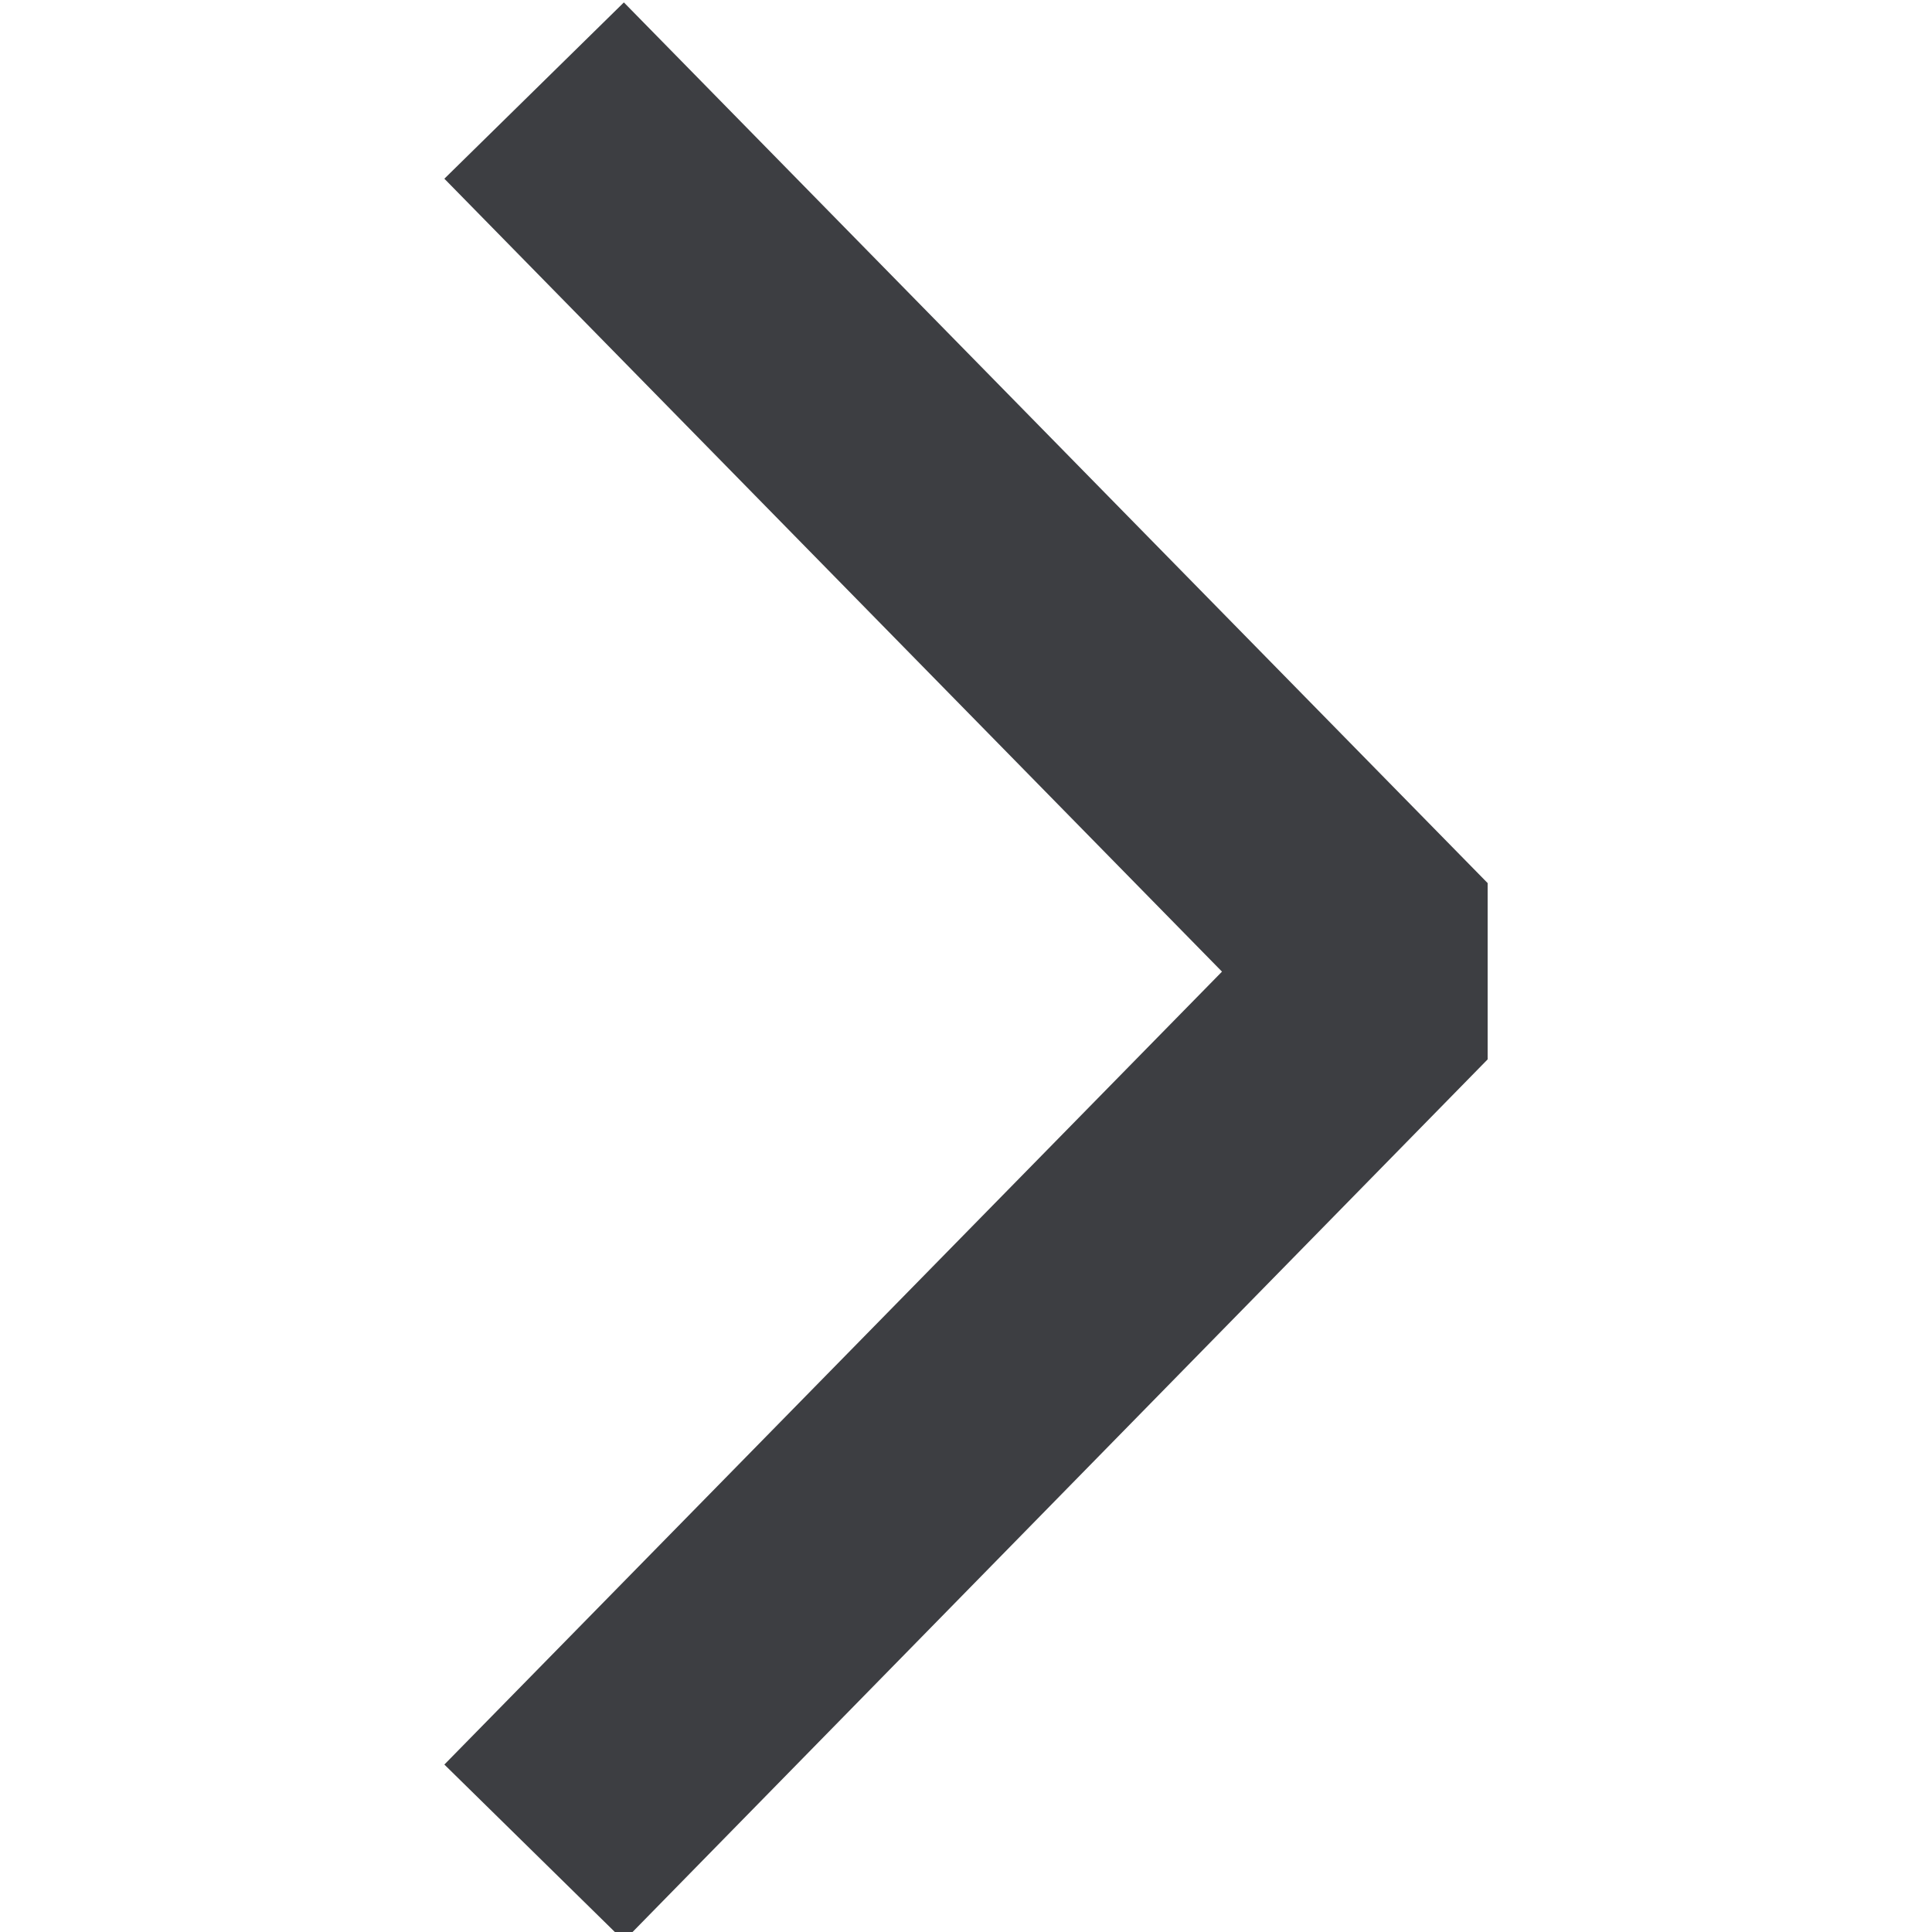 <?xml version="1.0" encoding="utf-8"?>
<!-- Generator: Adobe Illustrator 28.3.0, SVG Export Plug-In . SVG Version: 6.00 Build 0)  -->
<svg version="1.1" id="Layer_1" xmlns="http://www.w3.org/2000/svg" xmlns:xlink="http://www.w3.org/1999/xlink" x="0px" y="0px"
	 viewBox="0 0 24 24" style="enable-background:new 0 0 24 24;" xml:space="preserve">
<style type="text/css">
	.st0{fill:#3D3E42;}
</style>
<g>
	<polygon class="st0" points="7.75,24.11 5.52,21.92 15.18,12.07 5.52,2.22 7.75,0.03 18.48,10.97 18.48,13.16 	"/>
</g>
</svg>
